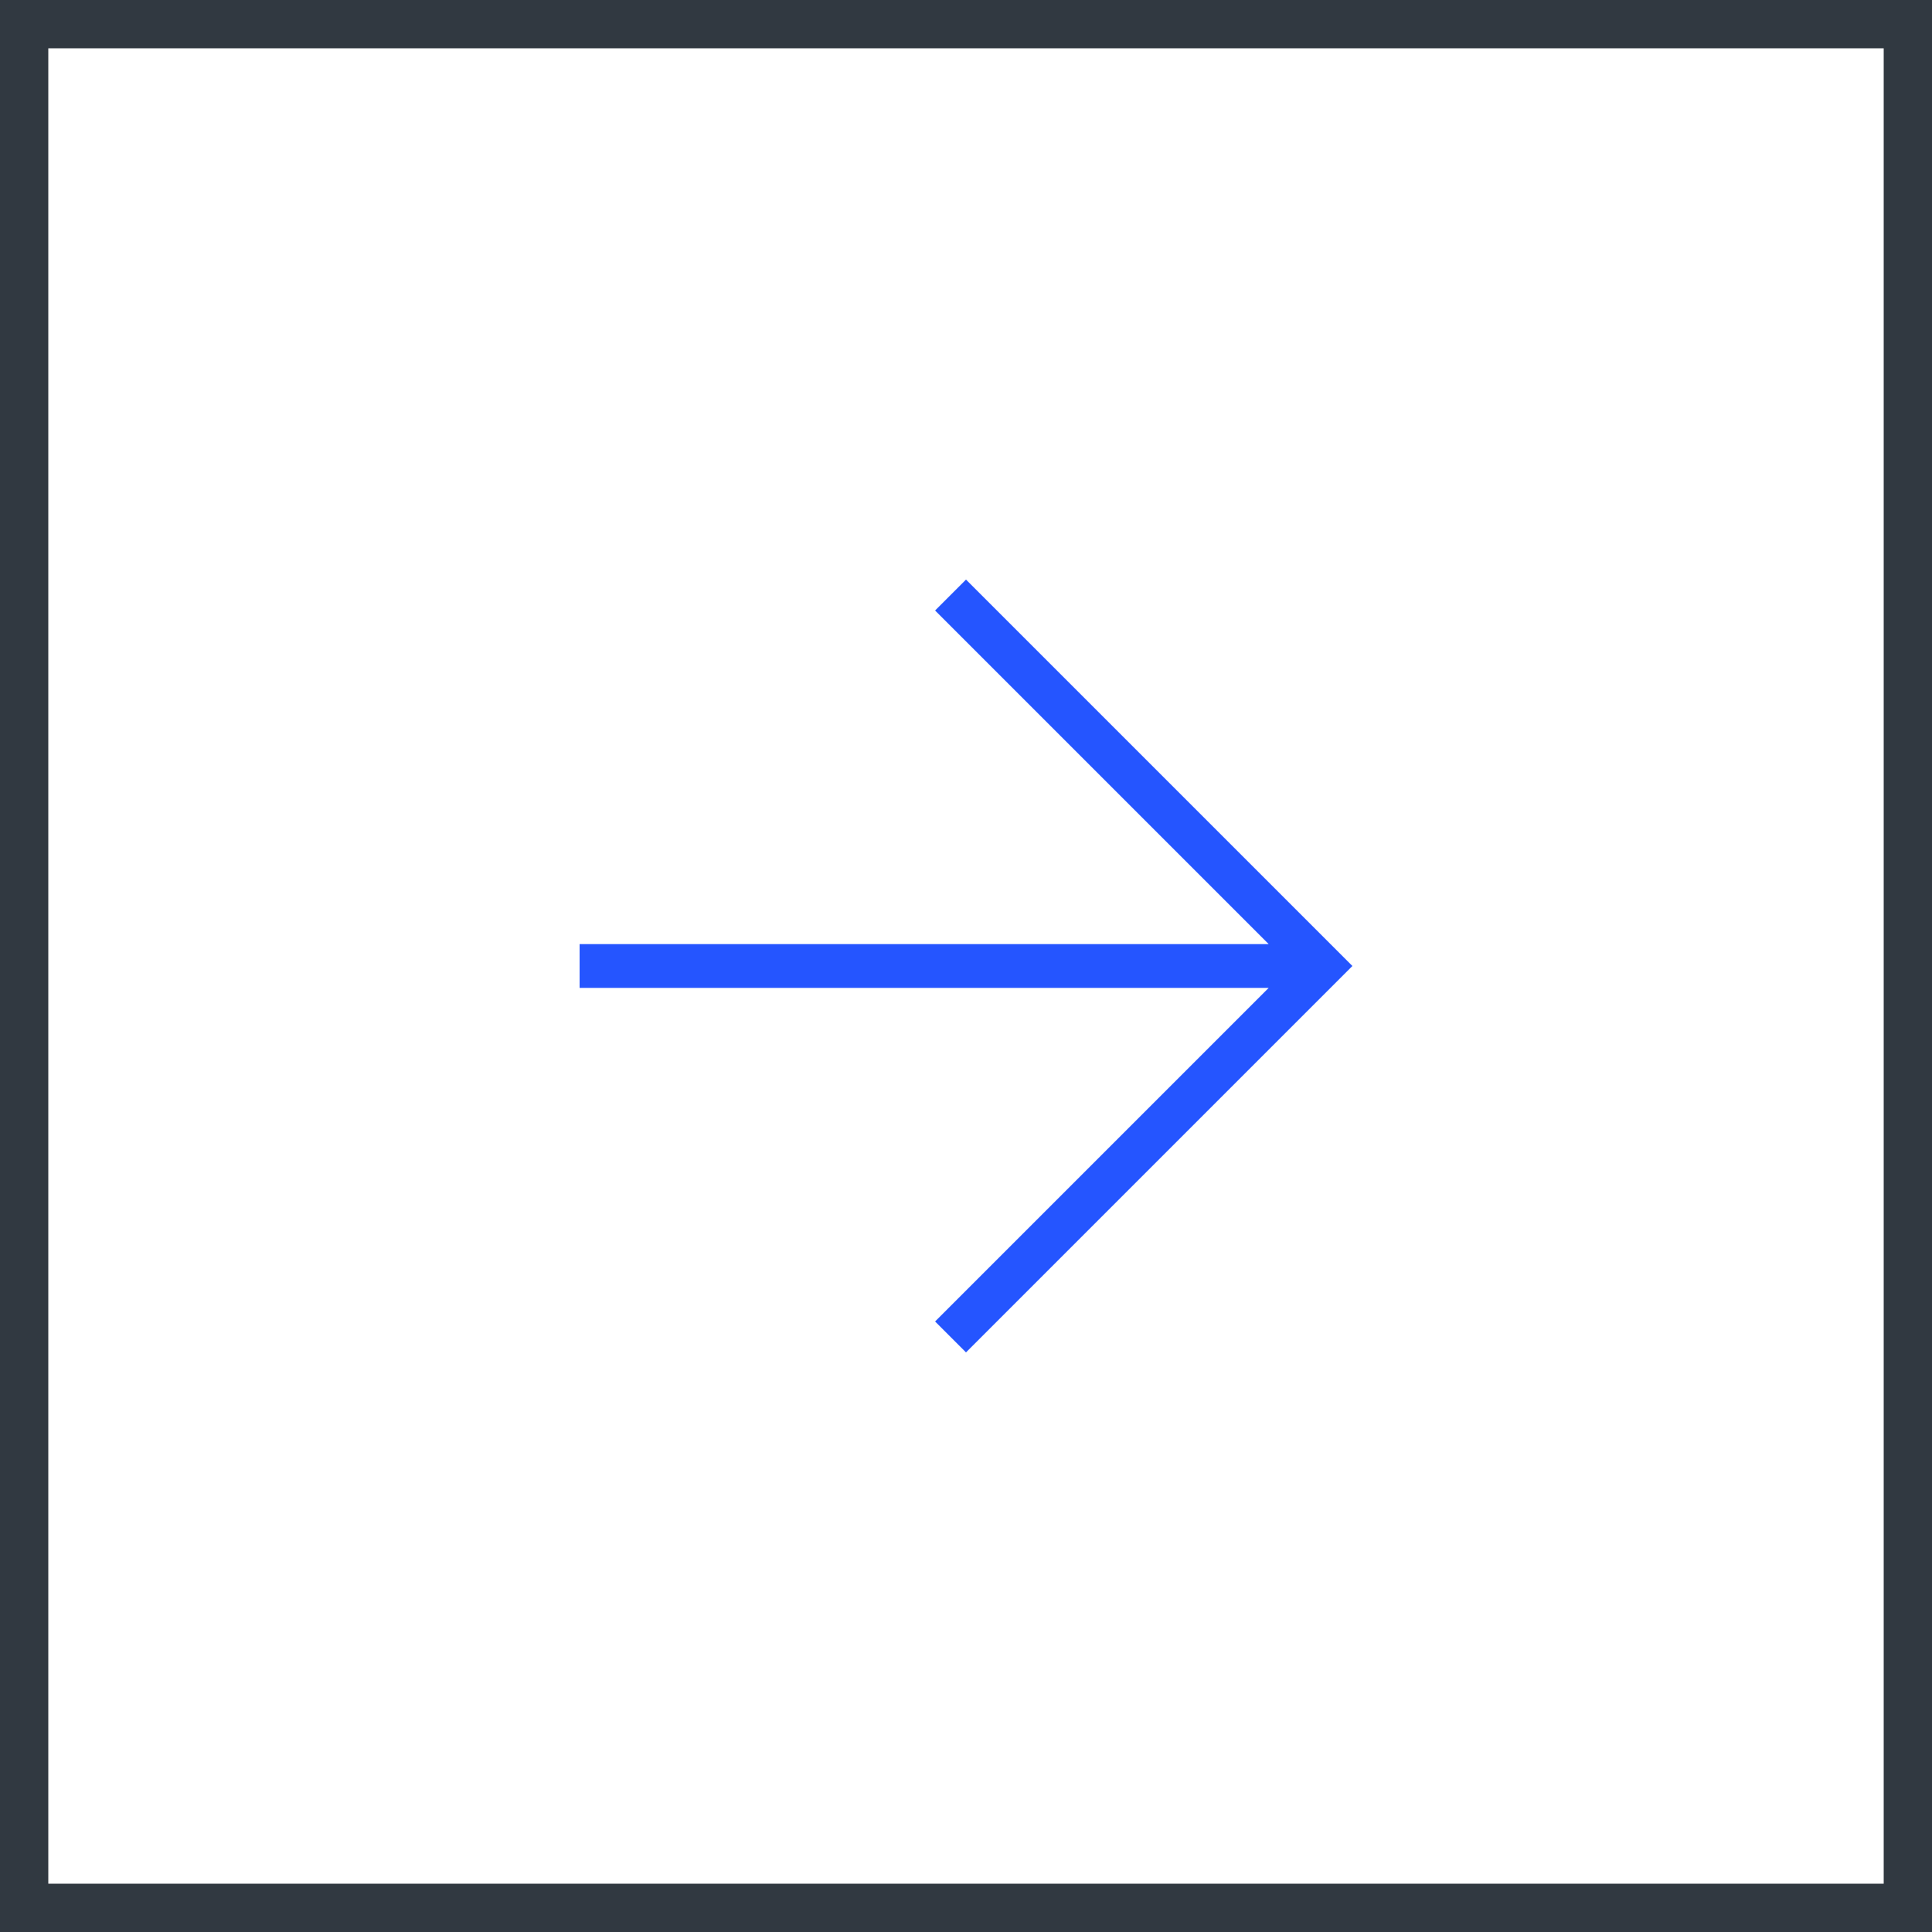 <?xml version="1.0" encoding="UTF-8"?> <svg xmlns="http://www.w3.org/2000/svg" width="40" height="40" viewBox="0 0 40 40" fill="none"> <rect x="0.5" y="0.5" width="39" height="39" stroke="#313941"></rect> <path fill-rule="evenodd" clip-rule="evenodd" d="M26.267 19.547L19.36 12.64L20 12L28 20L20 28L19.36 27.36L26.267 20.453H12L12 19.547L26.267 19.547Z" fill="#2555FF"></path> </svg> 